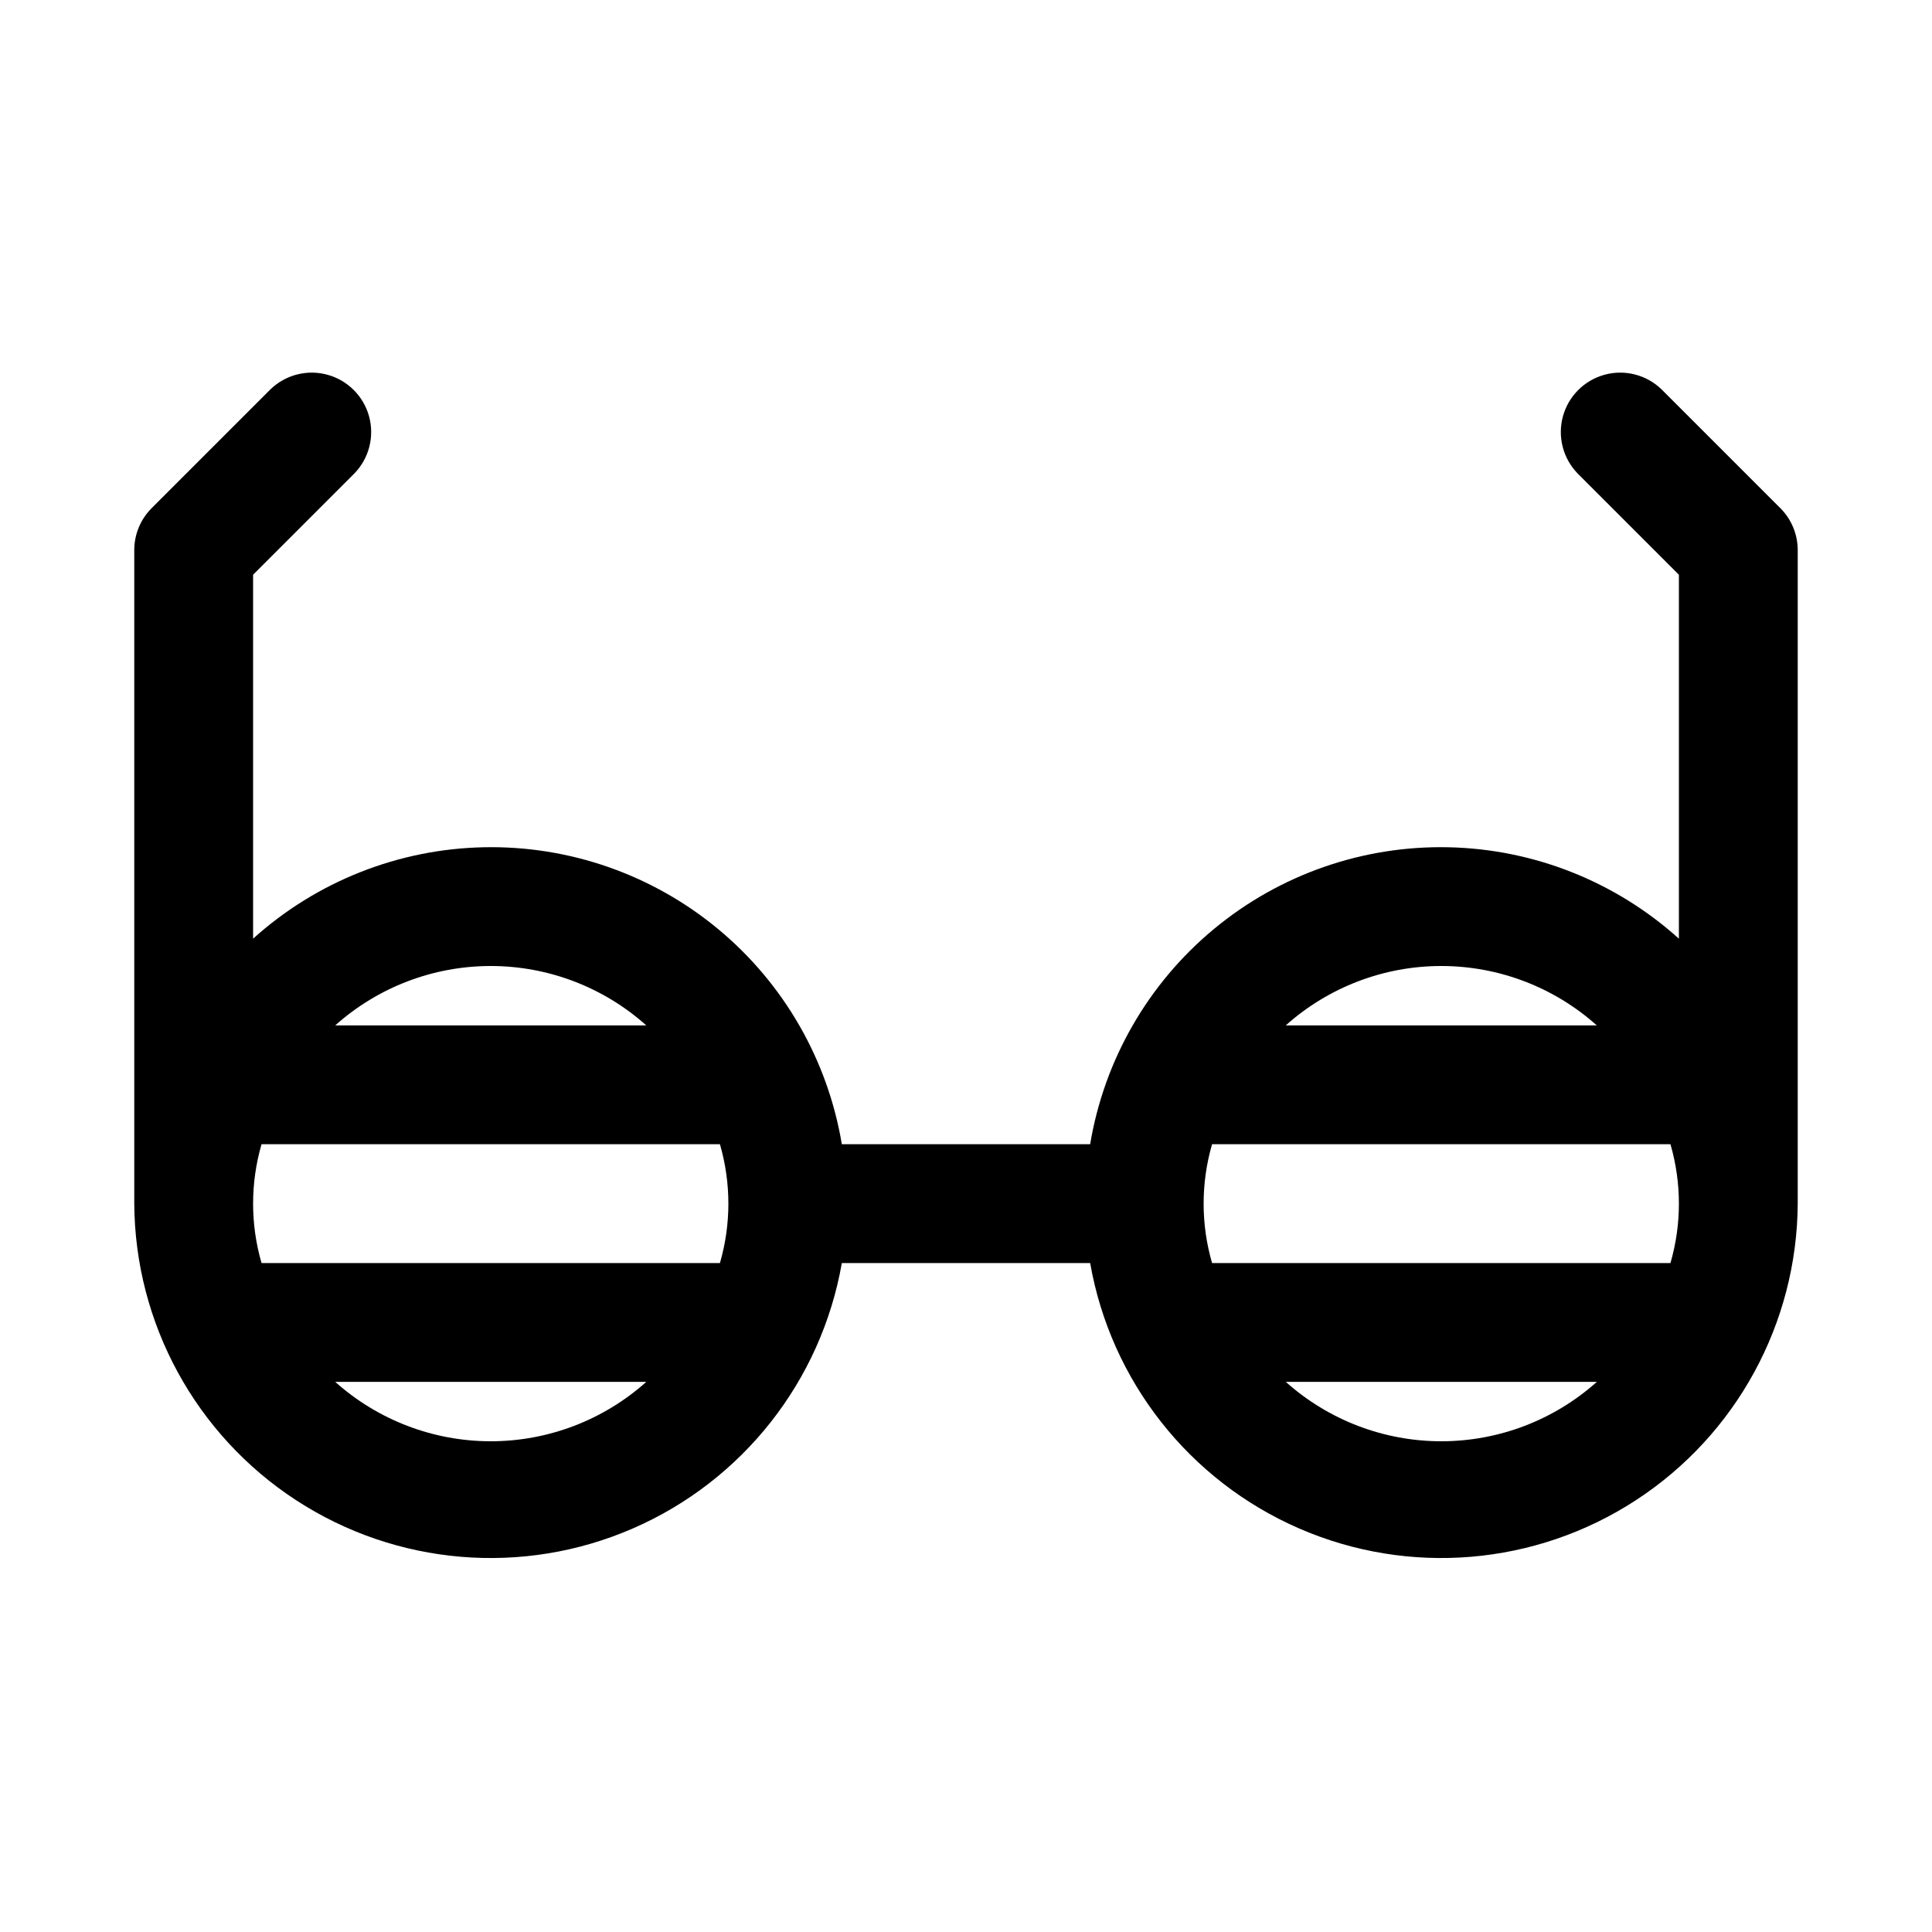 <?xml version="1.0" encoding="UTF-8"?>
<!-- Uploaded to: SVG Repo, www.svgrepo.com, Generator: SVG Repo Mixer Tools -->
<svg fill="#000000" width="800px" height="800px" version="1.1" viewBox="144 144 512 512" xmlns="http://www.w3.org/2000/svg">
 <path d="m615.8 278.66-31.488-31.488c-3.996-3.863-9.738-5.332-15.098-3.859-5.363 1.469-9.551 5.66-11.023 11.02-1.469 5.363 0 11.102 3.859 15.102l26.875 26.875v96.449c-16.809-15.16-38.516-23.762-61.145-24.227-22.633-0.469-44.676 7.227-62.098 21.68-17.422 14.449-29.059 34.691-32.781 57.02h-65.809c-3.723-22.328-15.359-42.57-32.781-57.02-17.422-14.453-39.465-22.148-62.094-21.68-22.633 0.465-44.34 9.066-61.148 24.227v-96.449l26.875-26.875c3.863-4 5.328-9.738 3.859-15.102-1.469-5.359-5.66-9.551-11.02-11.02-5.363-1.473-11.102-0.004-15.102 3.859l-31.488 31.488c-2.953 2.949-4.613 6.953-4.613 11.129v173.19c0.184 31.738 16.297 61.266 42.891 78.594 26.594 17.332 60.113 20.145 89.223 7.492 29.113-12.652 49.926-39.078 55.398-70.344h65.809c5.477 31.266 26.285 57.691 55.398 70.344 29.109 12.652 62.629 9.84 89.223-7.492 26.594-17.328 42.707-46.855 42.891-78.594v-173.19c0-4.176-1.66-8.18-4.613-11.129zm-150.59 200.06c-2.981-10.285-2.981-21.203 0-31.488h121.48c2.981 10.285 2.981 21.203 0 31.488zm101.96-62.977h-82.434c11.336-10.137 26.008-15.742 41.215-15.742 15.211 0 29.883 5.606 41.219 15.742zm-353.86 62.977c-2.981-10.285-2.981-21.203 0-31.488h121.48c2.984 10.285 2.984 21.203 0 31.488zm101.96-62.977h-82.434c11.336-10.137 26.012-15.742 41.219-15.742s29.883 5.606 41.219 15.742zm-82.434 94.465h82.438c-11.336 10.137-26.012 15.742-41.219 15.742s-29.883-5.606-41.219-15.742zm251.91 0h82.438-0.004c-11.336 10.137-26.008 15.742-41.219 15.742-15.207 0-29.879-5.606-41.215-15.742z"/>
</svg>